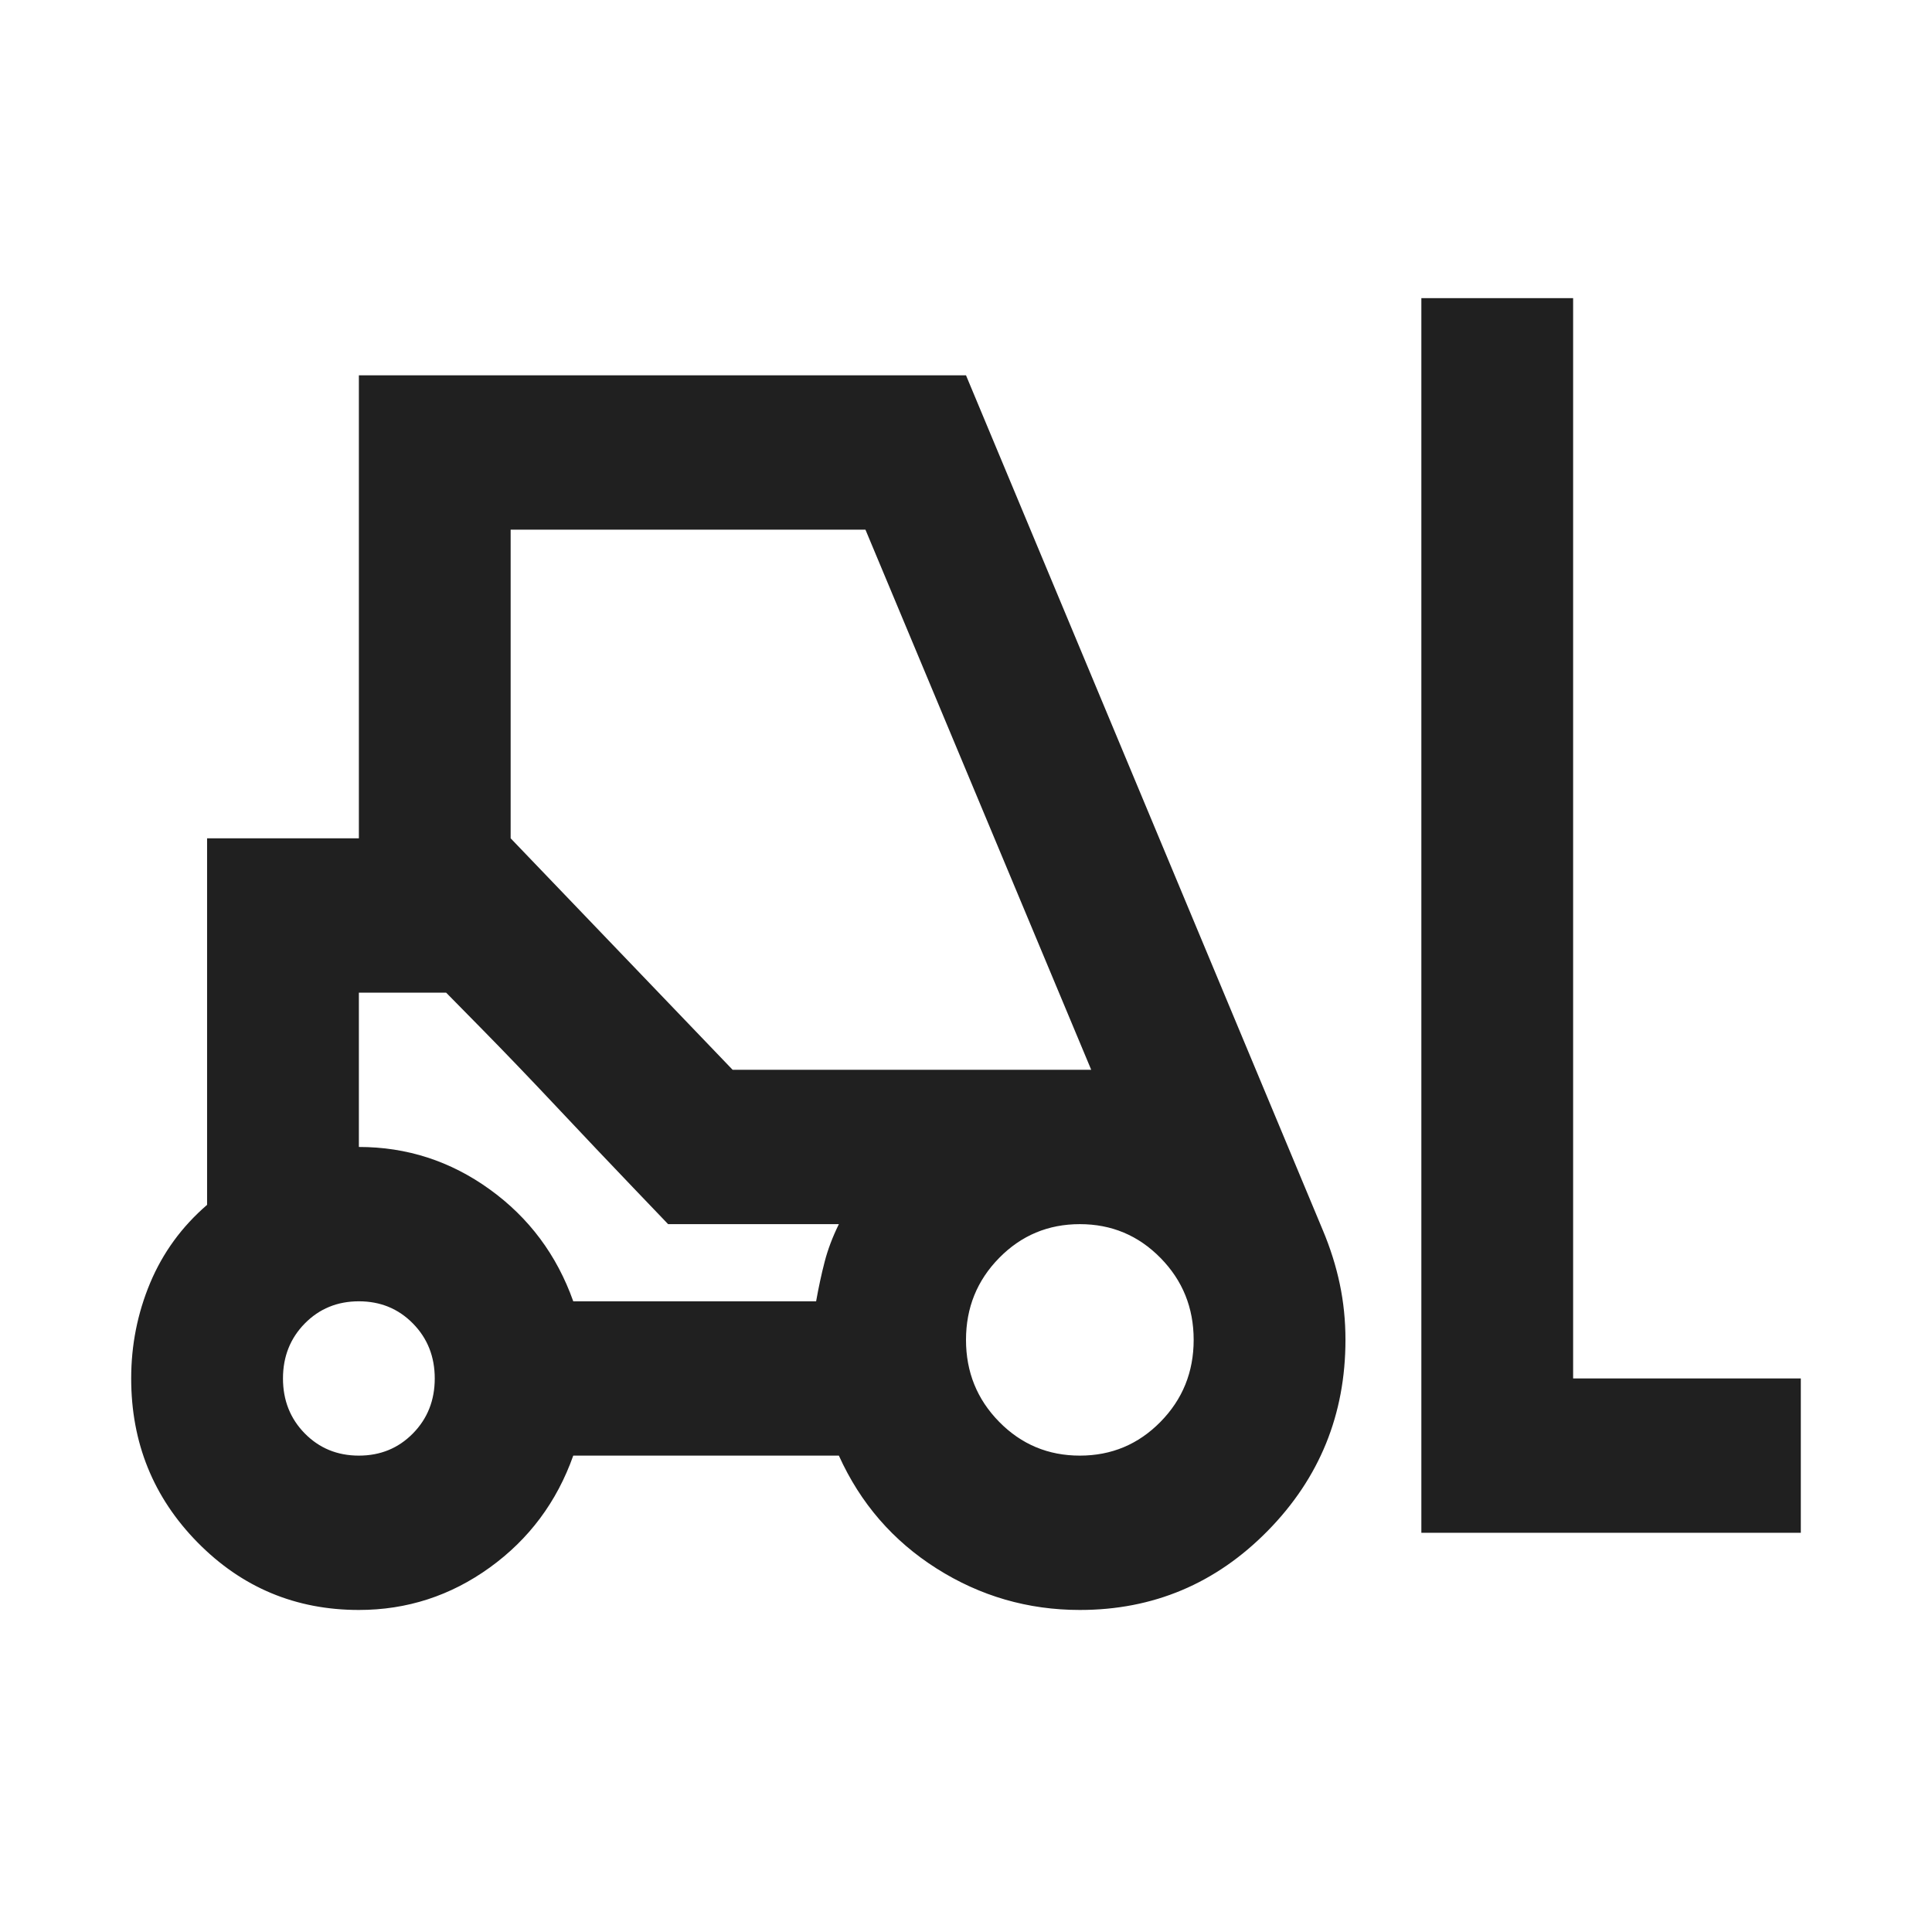 <svg width="81" height="80" viewBox="0 0 81 80" fill="none" xmlns="http://www.w3.org/2000/svg">
<path d="M15.046 67.5C12.394 67.5 10.14 66.556 8.284 64.669C6.428 62.782 5.5 60.49 5.5 57.794C5.5 56.392 5.765 55.058 6.295 53.79C6.826 52.523 7.621 51.431 8.682 50.515V35.147H15.046V15.735H40.5L55.455 51.566C55.773 52.321 56.011 53.076 56.17 53.831C56.33 54.586 56.409 55.368 56.409 56.176C56.409 59.304 55.322 61.973 53.148 64.184C50.974 66.395 48.349 67.5 45.273 67.5C43.099 67.5 41.097 66.92 39.267 65.761C37.438 64.602 36.072 63.025 35.17 61.029H24.034C23.345 62.971 22.178 64.534 20.534 65.721C18.89 66.907 17.061 67.5 15.046 67.5ZM59.591 64.265V12.5H65.954V57.794H75.5V64.265H59.591ZM15.046 61.029C15.947 61.029 16.703 60.719 17.312 60.099C17.922 59.479 18.227 58.711 18.227 57.794C18.227 56.877 17.922 56.109 17.312 55.489C16.703 54.869 15.947 54.559 15.046 54.559C14.144 54.559 13.388 54.869 12.778 55.489C12.169 56.109 11.864 56.877 11.864 57.794C11.864 58.711 12.169 59.479 12.778 60.099C13.388 60.719 14.144 61.029 15.046 61.029ZM45.273 61.029C46.599 61.029 47.725 60.558 48.653 59.614C49.581 58.67 50.045 57.525 50.045 56.176C50.045 54.828 49.581 53.683 48.653 52.739C47.725 51.795 46.599 51.324 45.273 51.324C43.947 51.324 42.82 51.795 41.892 52.739C40.964 53.683 40.5 54.828 40.5 56.176C40.5 57.525 40.964 58.67 41.892 59.614C42.82 60.558 43.947 61.029 45.273 61.029ZM24.034 54.559H34.216C34.322 53.966 34.441 53.413 34.574 52.901C34.706 52.389 34.905 51.863 35.17 51.324H28.011L18.704 41.618H15.046V48.088C17.061 48.088 18.89 48.681 20.534 49.868C22.178 51.054 23.345 52.618 24.034 54.559ZM30.716 44.853H45.75L36.284 22.206H21.409V35.147L30.716 44.853ZM28.011 51.324L26.54 49.787C25.559 48.762 24.498 47.643 23.358 46.43C22.218 45.217 21.157 44.111 20.176 43.114L18.704 41.618L28.011 51.324Z" fill="#202020"/>
</svg>
